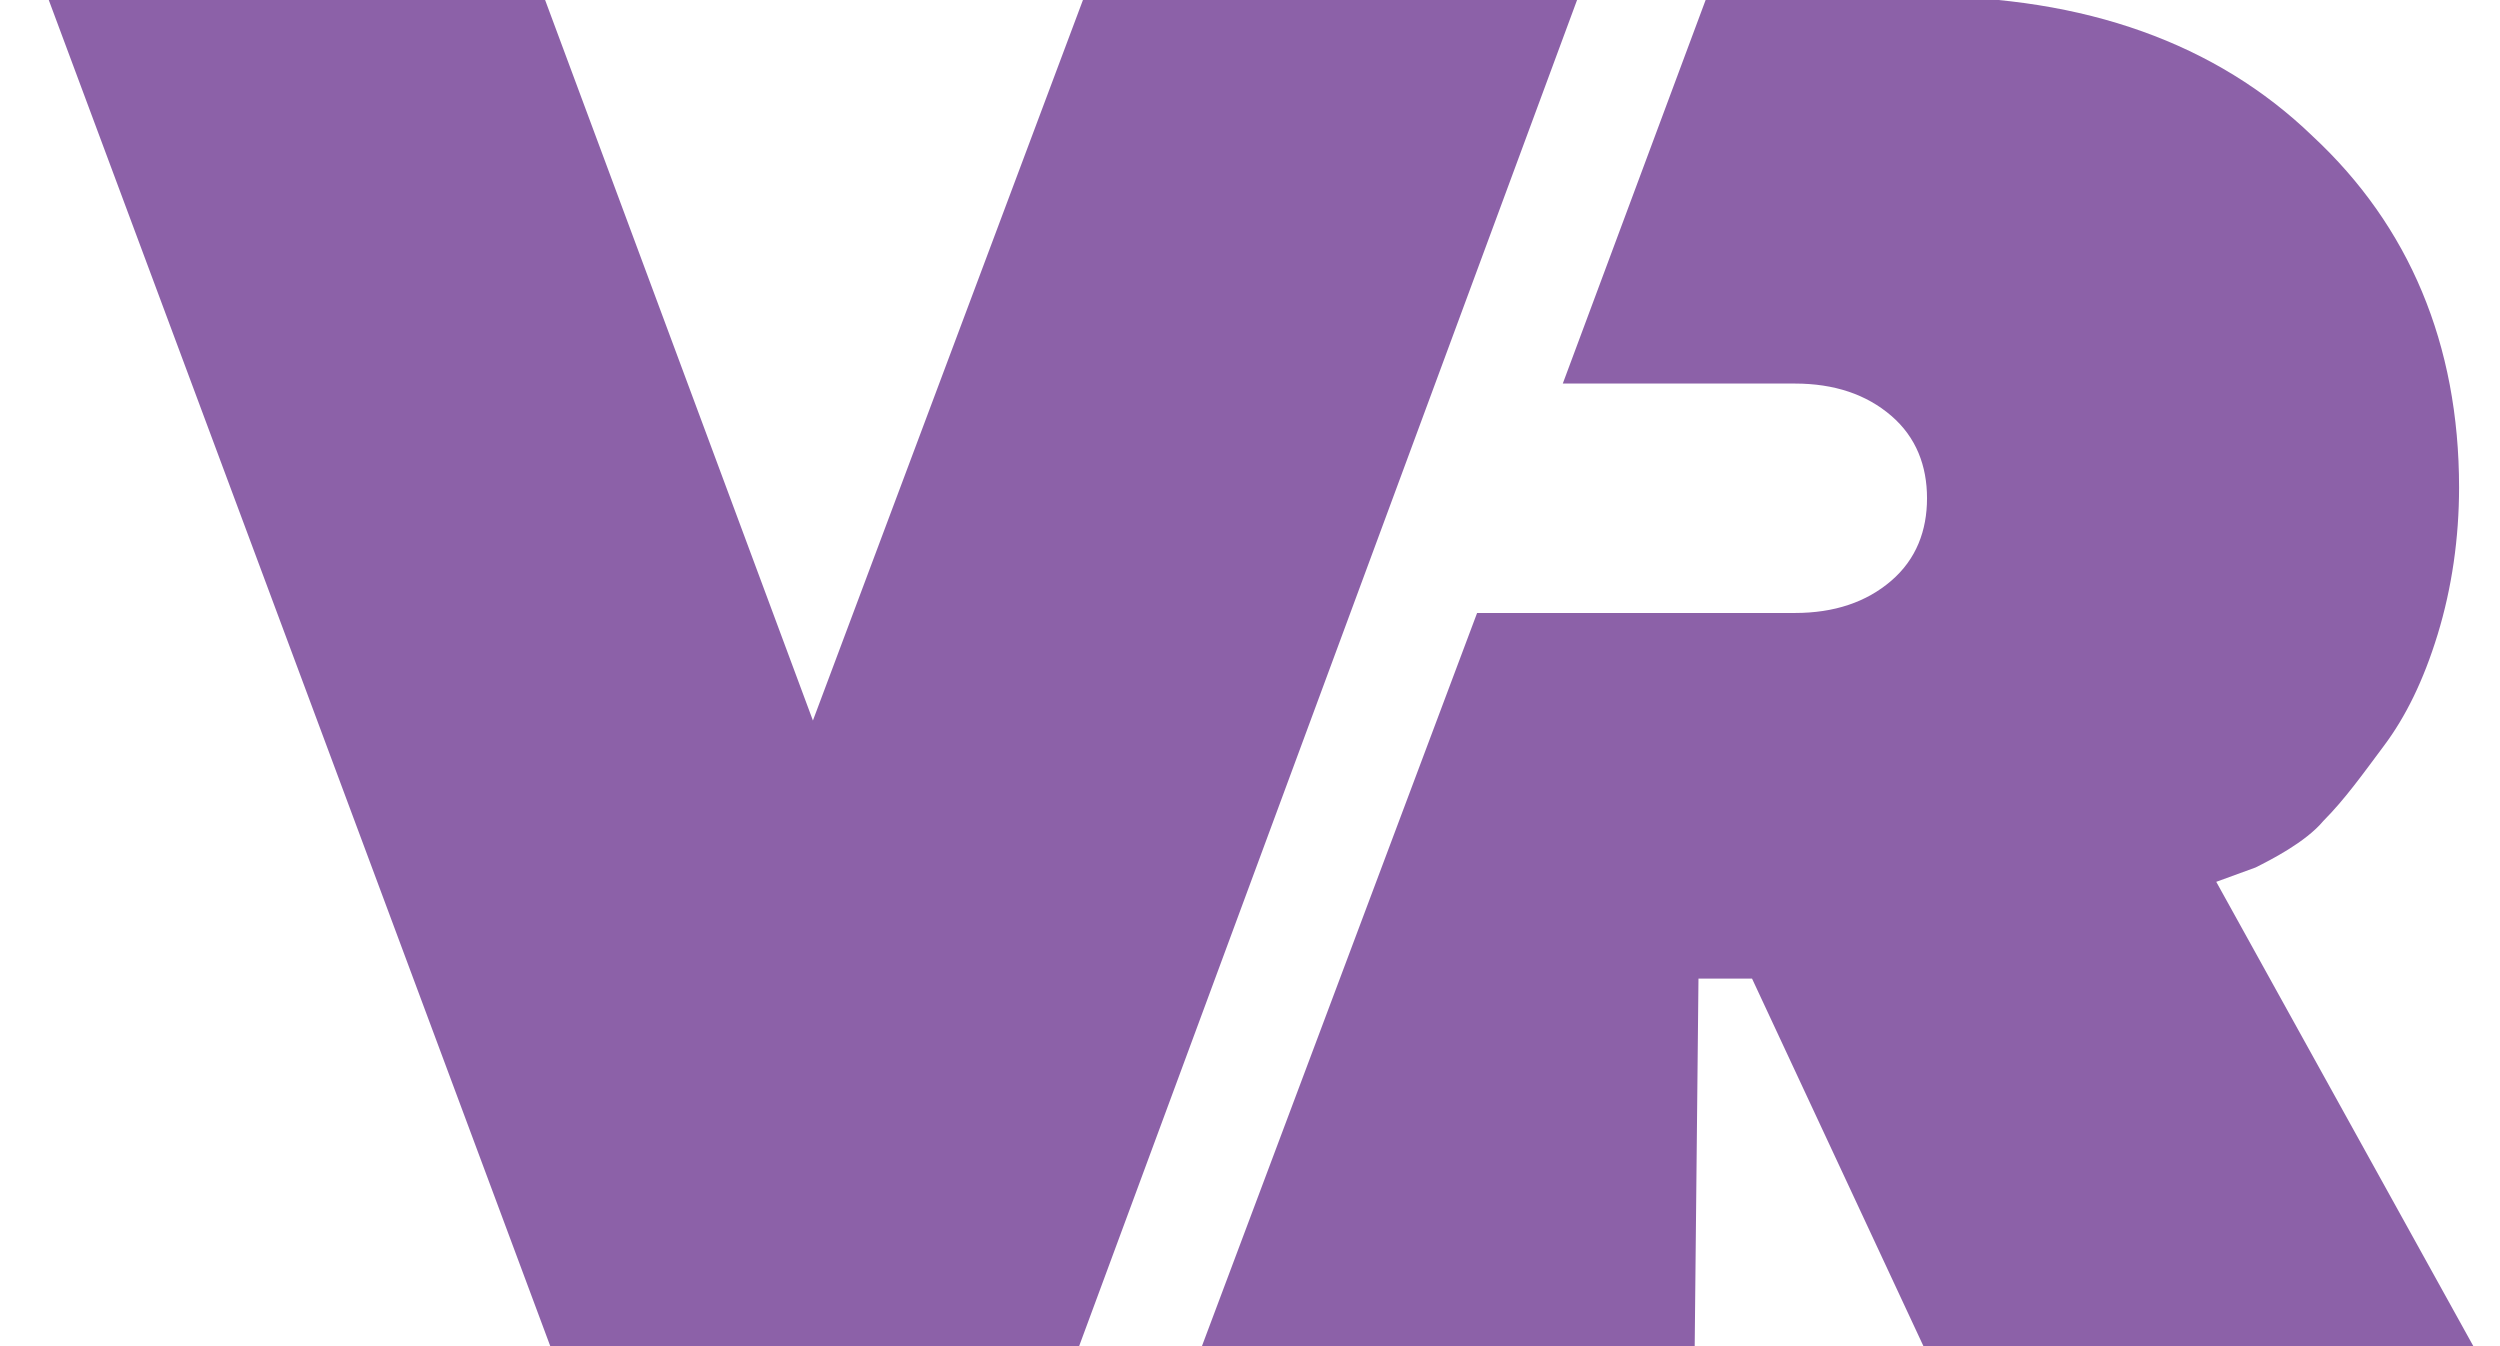 <?xml version="1.0" encoding="UTF-8"?> <svg xmlns="http://www.w3.org/2000/svg" width="156" height="84" viewBox="0 0 156 84" fill="none"><g clip-path="url(#clip0_390_12)"><path d="M138.294 55.026L140.745 54.132C141.636 53.684 143.864 52.566 144.979 51.224C146.315 49.882 147.43 48.316 148.766 46.526C150.103 44.737 151.217 42.5 152.109 39.592C153 36.684 153.446 33.553 153.446 30.421C153.446 21.474 150.326 14.092 144.31 8.5C138.294 2.684 130.05 -0.224 120.023 -0.224H75.013H67.66L50.726 44.961L34.015 5.13823e-05H3.043L34.46 84.329H67.215L98.409 5.13823e-05H106.431L97.518 23.934H112.001C114.452 23.934 116.458 24.605 118.017 25.947C119.577 27.29 120.246 29.079 120.246 31.092C120.246 33.105 119.577 34.895 118.017 36.237C116.458 37.579 114.452 38.25 112.001 38.25H92.171L75 84H105.749L105.985 61.066H109.328L120.023 84H154.337L138.294 55.026Z" fill="#8C61A8"></path></g><defs><clipPath id="clip0_390_12"><rect width="156" height="84" fill="white"></rect></clipPath></defs></svg> 